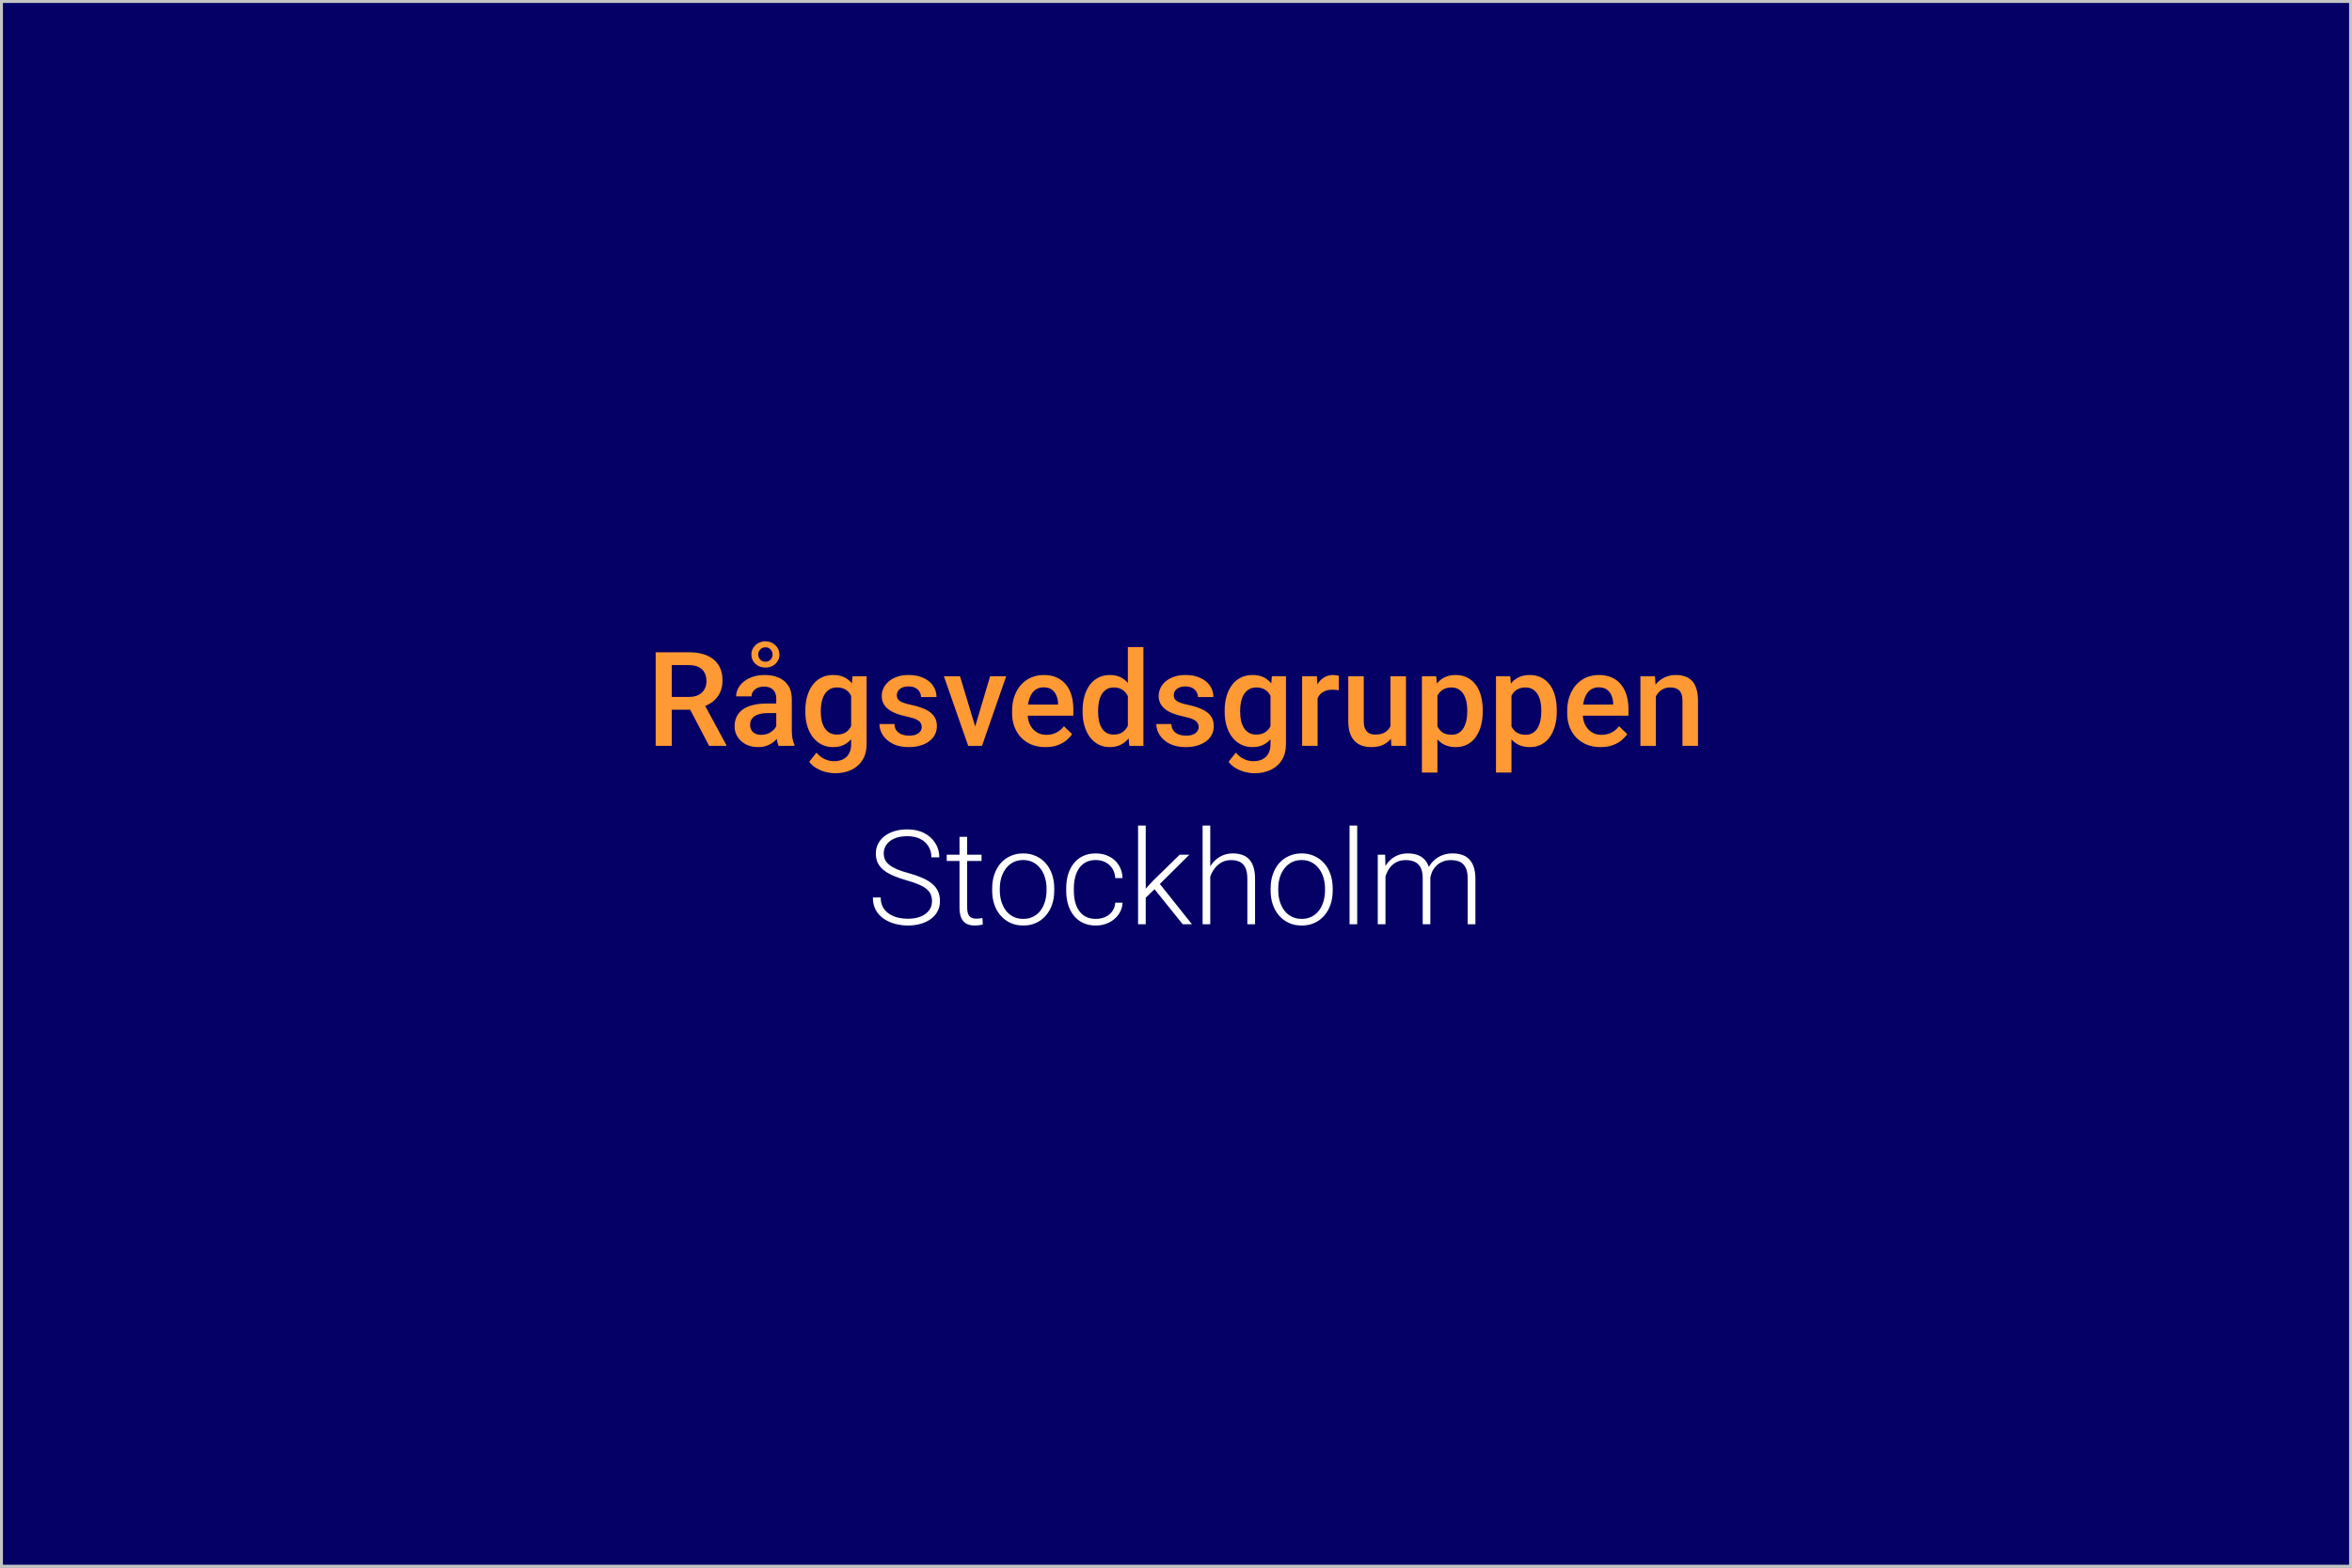 <?xml version="1.0" encoding="UTF-8"?>
<svg xmlns="http://www.w3.org/2000/svg" width="804" height="536" viewBox="0 0 804 536" fill="none">
  <rect x="0" y="0" width="804" height="536" fill="#808080" stroke="none"/>
  <rect x="0.5" y="0.5" width="803" height="535" fill="#040065" stroke="#C4C4C4"></rect>
  <path d="M224.131 223.008H235.447C237.879 223.008 239.952 223.374 241.666 224.106C243.379 224.839 244.69 225.923 245.599 227.358C246.521 228.779 246.983 230.537 246.983 232.632C246.983 234.229 246.69 235.635 246.104 236.851C245.518 238.066 244.69 239.092 243.621 239.927C242.552 240.747 241.277 241.384 239.798 241.838L238.128 242.651H227.955L227.911 238.279H235.535C236.854 238.279 237.952 238.044 238.831 237.576C239.71 237.107 240.369 236.47 240.809 235.664C241.263 234.844 241.49 233.921 241.49 232.896C241.49 231.782 241.27 230.815 240.831 229.995C240.406 229.16 239.747 228.523 238.853 228.083C237.959 227.629 236.824 227.402 235.447 227.402H229.646V255H224.131V223.008ZM242.391 255L234.876 240.63L240.655 240.608L248.279 254.714V255H242.391ZM265.352 250.232V238.894C265.352 238.044 265.198 237.312 264.891 236.697C264.583 236.082 264.114 235.605 263.484 235.269C262.869 234.932 262.093 234.763 261.155 234.763C260.291 234.763 259.544 234.91 258.914 235.203C258.284 235.496 257.793 235.891 257.442 236.389C257.09 236.887 256.915 237.451 256.915 238.081H251.641C251.641 237.144 251.868 236.235 252.322 235.356C252.776 234.478 253.436 233.694 254.3 233.005C255.164 232.317 256.197 231.775 257.398 231.379C258.599 230.984 259.947 230.786 261.441 230.786C263.228 230.786 264.81 231.086 266.187 231.687C267.579 232.288 268.67 233.196 269.461 234.412C270.267 235.613 270.669 237.122 270.669 238.938V249.507C270.669 250.591 270.743 251.565 270.889 252.429C271.05 253.279 271.277 254.019 271.57 254.648V255H266.143C265.894 254.429 265.696 253.704 265.55 252.825C265.418 251.931 265.352 251.067 265.352 250.232ZM266.121 240.542L266.165 243.816H262.364C261.382 243.816 260.518 243.911 259.771 244.102C259.024 244.277 258.401 244.541 257.903 244.893C257.405 245.244 257.032 245.669 256.783 246.167C256.534 246.665 256.409 247.229 256.409 247.859C256.409 248.489 256.556 249.067 256.849 249.595C257.142 250.107 257.566 250.51 258.123 250.803C258.694 251.096 259.383 251.243 260.188 251.243C261.272 251.243 262.217 251.023 263.023 250.583C263.843 250.129 264.488 249.58 264.957 248.936C265.425 248.276 265.674 247.654 265.704 247.068L267.417 249.419C267.242 250.02 266.941 250.664 266.517 251.353C266.092 252.041 265.535 252.7 264.847 253.33C264.173 253.945 263.36 254.451 262.408 254.846C261.47 255.242 260.386 255.439 259.156 255.439C257.603 255.439 256.219 255.132 255.003 254.517C253.787 253.887 252.835 253.044 252.146 251.99C251.458 250.92 251.114 249.712 251.114 248.364C251.114 247.104 251.348 245.991 251.817 245.024C252.3 244.043 253.003 243.223 253.926 242.563C254.864 241.904 256.006 241.406 257.354 241.069C258.702 240.718 260.24 240.542 261.968 240.542H266.121ZM256.849 223.799C256.849 222.964 257.061 222.209 257.486 221.536C257.911 220.847 258.482 220.298 259.2 219.888C259.917 219.478 260.738 219.272 261.661 219.272C263.023 219.272 264.158 219.719 265.066 220.613C265.989 221.492 266.451 222.554 266.451 223.799C266.451 224.634 266.238 225.388 265.813 226.062C265.403 226.736 264.832 227.271 264.1 227.666C263.382 228.047 262.569 228.237 261.661 228.237C260.284 228.237 259.134 227.812 258.211 226.963C257.303 226.113 256.849 225.059 256.849 223.799ZM259.2 223.799C259.2 224.443 259.427 225.015 259.881 225.513C260.335 225.996 260.928 226.238 261.661 226.238C262.393 226.238 262.979 225.996 263.418 225.513C263.873 225.029 264.1 224.458 264.1 223.799C264.1 223.125 263.873 222.546 263.418 222.063C262.979 221.565 262.393 221.316 261.661 221.316C260.928 221.316 260.335 221.565 259.881 222.063C259.427 222.546 259.2 223.125 259.2 223.799ZM291.434 231.226H296.246V254.341C296.246 256.479 295.792 258.296 294.883 259.79C293.975 261.284 292.708 262.419 291.082 263.196C289.456 263.987 287.574 264.382 285.435 264.382C284.527 264.382 283.516 264.25 282.403 263.987C281.304 263.723 280.235 263.298 279.195 262.712C278.169 262.141 277.312 261.387 276.624 260.449L279.107 257.329C279.957 258.34 280.894 259.08 281.919 259.548C282.945 260.017 284.021 260.251 285.149 260.251C286.365 260.251 287.398 260.024 288.248 259.57C289.112 259.131 289.778 258.479 290.247 257.615C290.716 256.75 290.95 255.696 290.95 254.451V236.609L291.434 231.226ZM275.284 243.376V242.915C275.284 241.113 275.503 239.473 275.943 237.993C276.382 236.499 277.012 235.217 277.833 234.148C278.653 233.064 279.649 232.236 280.821 231.665C281.993 231.079 283.318 230.786 284.798 230.786C286.336 230.786 287.647 231.064 288.731 231.621C289.83 232.178 290.745 232.976 291.478 234.016C292.21 235.042 292.781 236.272 293.191 237.708C293.616 239.128 293.931 240.71 294.136 242.454V243.926C293.946 245.625 293.624 247.178 293.169 248.584C292.715 249.99 292.115 251.206 291.368 252.231C290.621 253.257 289.698 254.048 288.599 254.604C287.515 255.161 286.233 255.439 284.754 255.439C283.304 255.439 281.993 255.139 280.821 254.539C279.664 253.938 278.667 253.096 277.833 252.012C277.012 250.928 276.382 249.653 275.943 248.188C275.503 246.709 275.284 245.105 275.284 243.376ZM280.579 242.915V243.376C280.579 244.46 280.682 245.471 280.887 246.409C281.106 247.346 281.436 248.174 281.875 248.892C282.33 249.595 282.901 250.151 283.589 250.562C284.292 250.957 285.12 251.155 286.072 251.155C287.317 251.155 288.335 250.891 289.126 250.364C289.932 249.836 290.547 249.126 290.972 248.232C291.412 247.324 291.719 246.313 291.895 245.2V241.223C291.807 240.359 291.624 239.553 291.346 238.806C291.082 238.059 290.723 237.407 290.269 236.851C289.815 236.279 289.244 235.84 288.555 235.532C287.867 235.21 287.054 235.049 286.116 235.049C285.164 235.049 284.336 235.254 283.633 235.664C282.93 236.074 282.352 236.638 281.897 237.356C281.458 238.074 281.128 238.909 280.909 239.861C280.689 240.813 280.579 241.831 280.579 242.915ZM315.076 248.562C315.076 248.035 314.944 247.559 314.681 247.134C314.417 246.694 313.912 246.299 313.165 245.947C312.432 245.596 311.348 245.273 309.913 244.98C308.653 244.702 307.496 244.373 306.441 243.992C305.401 243.596 304.507 243.12 303.76 242.563C303.013 242.007 302.435 241.348 302.024 240.586C301.614 239.824 301.409 238.945 301.409 237.949C301.409 236.982 301.622 236.067 302.046 235.203C302.471 234.338 303.079 233.577 303.87 232.917C304.661 232.258 305.621 231.738 306.749 231.357C307.891 230.977 309.166 230.786 310.572 230.786C312.564 230.786 314.271 231.123 315.691 231.797C317.127 232.456 318.226 233.357 318.987 234.5C319.749 235.627 320.13 236.902 320.13 238.323H314.834C314.834 237.693 314.673 237.107 314.351 236.565C314.043 236.008 313.575 235.562 312.945 235.225C312.315 234.873 311.524 234.697 310.572 234.697C309.664 234.697 308.909 234.844 308.309 235.137C307.723 235.415 307.283 235.781 306.99 236.235C306.712 236.689 306.573 237.188 306.573 237.729C306.573 238.125 306.646 238.484 306.792 238.806C306.954 239.114 307.217 239.399 307.583 239.663C307.95 239.912 308.448 240.146 309.078 240.366C309.722 240.586 310.528 240.798 311.495 241.003C313.311 241.384 314.871 241.875 316.175 242.476C317.493 243.062 318.504 243.823 319.207 244.761C319.91 245.684 320.262 246.855 320.262 248.276C320.262 249.331 320.035 250.298 319.581 251.177C319.141 252.041 318.497 252.795 317.647 253.44C316.797 254.07 315.779 254.561 314.593 254.912C313.421 255.264 312.103 255.439 310.638 255.439C308.484 255.439 306.661 255.059 305.167 254.297C303.672 253.521 302.537 252.532 301.761 251.331C300.999 250.115 300.618 248.855 300.618 247.551H305.738C305.796 248.533 306.067 249.316 306.551 249.902C307.049 250.474 307.664 250.891 308.396 251.155C309.144 251.404 309.913 251.528 310.704 251.528C311.656 251.528 312.454 251.404 313.099 251.155C313.743 250.891 314.234 250.54 314.571 250.1C314.908 249.646 315.076 249.133 315.076 248.562ZM332.632 250.803L338.455 231.226H343.948L335.687 255H332.259L332.632 250.803ZM328.172 231.226L334.104 250.891L334.39 255H330.962L322.657 231.226H328.172ZM357.396 255.439C355.638 255.439 354.048 255.154 352.627 254.583C351.221 253.997 350.02 253.184 349.024 252.144C348.042 251.104 347.288 249.88 346.761 248.474C346.233 247.068 345.97 245.552 345.97 243.926V243.047C345.97 241.187 346.241 239.502 346.783 237.993C347.325 236.484 348.079 235.195 349.046 234.126C350.013 233.042 351.155 232.214 352.474 231.643C353.792 231.072 355.22 230.786 356.758 230.786C358.458 230.786 359.944 231.072 361.219 231.643C362.493 232.214 363.548 233.02 364.383 234.06C365.232 235.085 365.862 236.309 366.272 237.729C366.697 239.15 366.91 240.718 366.91 242.432V244.695H348.541V240.894H361.68V240.476C361.651 239.524 361.46 238.63 361.109 237.795C360.772 236.96 360.252 236.287 359.549 235.774C358.846 235.261 357.908 235.005 356.736 235.005C355.857 235.005 355.074 235.195 354.385 235.576C353.711 235.942 353.147 236.477 352.693 237.18C352.239 237.883 351.888 238.733 351.639 239.729C351.404 240.71 351.287 241.816 351.287 243.047V243.926C351.287 244.966 351.426 245.933 351.705 246.826C351.998 247.705 352.422 248.474 352.979 249.133C353.536 249.792 354.209 250.312 355 250.693C355.792 251.06 356.692 251.243 357.703 251.243C358.978 251.243 360.113 250.986 361.109 250.474C362.105 249.961 362.969 249.236 363.702 248.298L366.492 251.001C365.979 251.748 365.313 252.466 364.493 253.154C363.672 253.828 362.669 254.377 361.482 254.802C360.311 255.227 358.948 255.439 357.396 255.439ZM385.542 250.078V221.25H390.86V255H386.048L385.542 250.078ZM370.074 243.376V242.915C370.074 241.113 370.286 239.473 370.711 237.993C371.136 236.499 371.751 235.217 372.557 234.148C373.362 233.064 374.344 232.236 375.501 231.665C376.658 231.079 377.962 230.786 379.412 230.786C380.848 230.786 382.107 231.064 383.191 231.621C384.275 232.178 385.198 232.976 385.96 234.016C386.722 235.042 387.33 236.272 387.784 237.708C388.238 239.128 388.56 240.71 388.75 242.454V243.926C388.56 245.625 388.238 247.178 387.784 248.584C387.33 249.99 386.722 251.206 385.96 252.231C385.198 253.257 384.268 254.048 383.169 254.604C382.085 255.161 380.818 255.439 379.368 255.439C377.933 255.439 376.636 255.139 375.479 254.539C374.336 253.938 373.362 253.096 372.557 252.012C371.751 250.928 371.136 249.653 370.711 248.188C370.286 246.709 370.074 245.105 370.074 243.376ZM375.369 242.915V243.376C375.369 244.46 375.464 245.471 375.655 246.409C375.86 247.346 376.175 248.174 376.6 248.892C377.024 249.595 377.574 250.151 378.248 250.562C378.936 250.957 379.756 251.155 380.708 251.155C381.91 251.155 382.898 250.891 383.675 250.364C384.451 249.836 385.059 249.126 385.499 248.232C385.953 247.324 386.26 246.313 386.421 245.2V241.223C386.333 240.359 386.15 239.553 385.872 238.806C385.608 238.059 385.25 237.407 384.795 236.851C384.341 236.279 383.777 235.84 383.104 235.532C382.444 235.21 381.661 235.049 380.752 235.049C379.786 235.049 378.965 235.254 378.292 235.664C377.618 236.074 377.061 236.638 376.622 237.356C376.197 238.074 375.882 238.909 375.677 239.861C375.472 240.813 375.369 241.831 375.369 242.915ZM409.734 248.562C409.734 248.035 409.603 247.559 409.339 247.134C409.075 246.694 408.57 246.299 407.823 245.947C407.09 245.596 406.006 245.273 404.571 244.98C403.311 244.702 402.154 244.373 401.099 243.992C400.059 243.596 399.166 243.12 398.418 242.563C397.671 242.007 397.093 241.348 396.683 240.586C396.272 239.824 396.067 238.945 396.067 237.949C396.067 236.982 396.28 236.067 396.705 235.203C397.129 234.338 397.737 233.577 398.528 232.917C399.319 232.258 400.279 231.738 401.407 231.357C402.549 230.977 403.824 230.786 405.23 230.786C407.222 230.786 408.929 231.123 410.35 231.797C411.785 232.456 412.884 233.357 413.646 234.5C414.407 235.627 414.788 236.902 414.788 238.323H409.493C409.493 237.693 409.332 237.107 409.009 236.565C408.702 236.008 408.233 235.562 407.603 235.225C406.973 234.873 406.182 234.697 405.23 234.697C404.322 234.697 403.567 234.844 402.967 235.137C402.381 235.415 401.941 235.781 401.648 236.235C401.37 236.689 401.231 237.188 401.231 237.729C401.231 238.125 401.304 238.484 401.451 238.806C401.612 239.114 401.875 239.399 402.242 239.663C402.608 239.912 403.106 240.146 403.736 240.366C404.38 240.586 405.186 240.798 406.153 241.003C407.969 241.384 409.529 241.875 410.833 242.476C412.151 243.062 413.162 243.823 413.865 244.761C414.568 245.684 414.92 246.855 414.92 248.276C414.92 249.331 414.693 250.298 414.239 251.177C413.799 252.041 413.155 252.795 412.305 253.44C411.456 254.07 410.438 254.561 409.251 254.912C408.079 255.264 406.761 255.439 405.296 255.439C403.143 255.439 401.319 255.059 399.825 254.297C398.331 253.521 397.195 252.532 396.419 251.331C395.657 250.115 395.276 248.855 395.276 247.551H400.396C400.455 248.533 400.726 249.316 401.209 249.902C401.707 250.474 402.322 250.891 403.055 251.155C403.802 251.404 404.571 251.528 405.362 251.528C406.314 251.528 407.112 251.404 407.757 251.155C408.401 250.891 408.892 250.54 409.229 250.1C409.566 249.646 409.734 249.133 409.734 248.562ZM434.783 231.226H439.595V254.341C439.595 256.479 439.141 258.296 438.233 259.79C437.325 261.284 436.058 262.419 434.432 263.196C432.806 263.987 430.923 264.382 428.785 264.382C427.876 264.382 426.866 264.25 425.752 263.987C424.654 263.723 423.584 263.298 422.544 262.712C421.519 262.141 420.662 261.387 419.974 260.449L422.457 257.329C423.306 258.34 424.244 259.08 425.269 259.548C426.294 260.017 427.371 260.251 428.499 260.251C429.715 260.251 430.748 260.024 431.597 259.57C432.461 259.131 433.128 258.479 433.597 257.615C434.065 256.75 434.3 255.696 434.3 254.451V236.609L434.783 231.226ZM418.633 243.376V242.915C418.633 241.113 418.853 239.473 419.292 237.993C419.732 236.499 420.362 235.217 421.182 234.148C422.002 233.064 422.999 232.236 424.17 231.665C425.342 231.079 426.668 230.786 428.147 230.786C429.686 230.786 430.997 231.064 432.081 231.621C433.179 232.178 434.095 232.976 434.827 234.016C435.56 235.042 436.131 236.272 436.541 237.708C436.966 239.128 437.281 240.71 437.486 242.454V243.926C437.295 245.625 436.973 247.178 436.519 248.584C436.065 249.99 435.464 251.206 434.717 252.231C433.97 253.257 433.047 254.048 431.949 254.604C430.865 255.161 429.583 255.439 428.104 255.439C426.653 255.439 425.342 255.139 424.17 254.539C423.013 253.938 422.017 253.096 421.182 252.012C420.362 250.928 419.732 249.653 419.292 248.188C418.853 246.709 418.633 245.105 418.633 243.376ZM423.929 242.915V243.376C423.929 244.46 424.031 245.471 424.236 246.409C424.456 247.346 424.786 248.174 425.225 248.892C425.679 249.595 426.25 250.151 426.939 250.562C427.642 250.957 428.47 251.155 429.422 251.155C430.667 251.155 431.685 250.891 432.476 250.364C433.282 249.836 433.897 249.126 434.322 248.232C434.761 247.324 435.069 246.313 435.245 245.2V241.223C435.157 240.359 434.974 239.553 434.695 238.806C434.432 238.059 434.073 237.407 433.619 236.851C433.165 236.279 432.593 235.84 431.905 235.532C431.216 235.21 430.403 235.049 429.466 235.049C428.514 235.049 427.686 235.254 426.983 235.664C426.28 236.074 425.701 236.638 425.247 237.356C424.808 238.074 424.478 238.909 424.258 239.861C424.039 240.813 423.929 241.831 423.929 242.915ZM450.406 235.752V255H445.11V231.226H450.164L450.406 235.752ZM457.679 231.072L457.635 235.994C457.312 235.935 456.961 235.891 456.58 235.862C456.214 235.833 455.848 235.818 455.481 235.818C454.573 235.818 453.775 235.95 453.086 236.213C452.398 236.462 451.819 236.829 451.351 237.312C450.896 237.781 450.545 238.352 450.296 239.026C450.047 239.7 449.9 240.454 449.856 241.289L448.648 241.377C448.648 239.883 448.794 238.499 449.087 237.224C449.38 235.95 449.82 234.829 450.406 233.862C451.006 232.896 451.753 232.141 452.647 231.599C453.555 231.057 454.603 230.786 455.789 230.786C456.111 230.786 456.456 230.815 456.822 230.874C457.203 230.933 457.488 230.999 457.679 231.072ZM475.301 249.397V231.226H480.618V255H475.608L475.301 249.397ZM476.048 244.453L477.828 244.409C477.828 246.006 477.652 247.478 477.3 248.826C476.949 250.159 476.407 251.323 475.674 252.319C474.942 253.301 474.004 254.07 472.862 254.626C471.719 255.168 470.35 255.439 468.753 255.439C467.596 255.439 466.534 255.271 465.567 254.934C464.6 254.597 463.765 254.077 463.062 253.374C462.374 252.671 461.839 251.755 461.458 250.627C461.077 249.5 460.887 248.152 460.887 246.584V231.226H466.182V246.628C466.182 247.493 466.285 248.218 466.49 248.804C466.695 249.375 466.973 249.836 467.325 250.188C467.676 250.54 468.086 250.789 468.555 250.935C469.024 251.082 469.522 251.155 470.049 251.155C471.558 251.155 472.745 250.862 473.609 250.276C474.488 249.675 475.11 248.87 475.477 247.859C475.857 246.848 476.048 245.713 476.048 244.453ZM491.363 235.796V264.141H486.067V231.226H490.945L491.363 235.796ZM506.854 242.893V243.354C506.854 245.083 506.648 246.687 506.238 248.167C505.843 249.631 505.25 250.913 504.458 252.012C503.682 253.096 502.723 253.938 501.58 254.539C500.438 255.139 499.119 255.439 497.625 255.439C496.146 255.439 494.849 255.168 493.736 254.626C492.637 254.07 491.707 253.286 490.945 252.275C490.184 251.265 489.568 250.078 489.1 248.716C488.646 247.339 488.323 245.83 488.133 244.189V242.41C488.323 240.667 488.646 239.084 489.1 237.664C489.568 236.243 490.184 235.02 490.945 233.994C491.707 232.969 492.637 232.178 493.736 231.621C494.834 231.064 496.116 230.786 497.581 230.786C499.075 230.786 500.401 231.079 501.558 231.665C502.715 232.236 503.689 233.057 504.48 234.126C505.271 235.181 505.865 236.455 506.26 237.949C506.656 239.429 506.854 241.077 506.854 242.893ZM501.558 243.354V242.893C501.558 241.794 501.456 240.776 501.25 239.839C501.045 238.887 500.723 238.052 500.284 237.334C499.844 236.616 499.28 236.06 498.592 235.664C497.918 235.254 497.105 235.049 496.153 235.049C495.215 235.049 494.41 235.21 493.736 235.532C493.062 235.84 492.498 236.272 492.044 236.829C491.59 237.385 491.238 238.037 490.989 238.784C490.74 239.517 490.564 240.315 490.462 241.179V245.442C490.638 246.497 490.938 247.463 491.363 248.342C491.788 249.221 492.388 249.924 493.165 250.452C493.956 250.964 494.966 251.221 496.197 251.221C497.149 251.221 497.962 251.016 498.636 250.605C499.31 250.195 499.859 249.631 500.284 248.914C500.723 248.181 501.045 247.339 501.25 246.387C501.456 245.435 501.558 244.424 501.558 243.354ZM516.675 235.796V264.141H511.38V231.226H516.258L516.675 235.796ZM532.166 242.893V243.354C532.166 245.083 531.961 246.687 531.551 248.167C531.155 249.631 530.562 250.913 529.771 252.012C528.995 253.096 528.035 253.938 526.893 254.539C525.75 255.139 524.432 255.439 522.938 255.439C521.458 255.439 520.162 255.168 519.048 254.626C517.95 254.07 517.02 253.286 516.258 252.275C515.496 251.265 514.881 250.078 514.412 248.716C513.958 247.339 513.636 245.83 513.445 244.189V242.41C513.636 240.667 513.958 239.084 514.412 237.664C514.881 236.243 515.496 235.02 516.258 233.994C517.02 232.969 517.95 232.178 519.048 231.621C520.147 231.064 521.429 230.786 522.894 230.786C524.388 230.786 525.713 231.079 526.871 231.665C528.028 232.236 529.002 233.057 529.793 234.126C530.584 235.181 531.177 236.455 531.573 237.949C531.968 239.429 532.166 241.077 532.166 242.893ZM526.871 243.354V242.893C526.871 241.794 526.768 240.776 526.563 239.839C526.358 238.887 526.036 238.052 525.596 237.334C525.157 236.616 524.593 236.06 523.904 235.664C523.23 235.254 522.417 235.049 521.465 235.049C520.528 235.049 519.722 235.21 519.048 235.532C518.375 235.84 517.811 236.272 517.356 236.829C516.902 237.385 516.551 238.037 516.302 238.784C516.053 239.517 515.877 240.315 515.774 241.179V245.442C515.95 246.497 516.25 247.463 516.675 248.342C517.1 249.221 517.701 249.924 518.477 250.452C519.268 250.964 520.279 251.221 521.509 251.221C522.461 251.221 523.274 251.016 523.948 250.605C524.622 250.195 525.171 249.631 525.596 248.914C526.036 248.181 526.358 247.339 526.563 246.387C526.768 245.435 526.871 244.424 526.871 243.354ZM547.151 255.439C545.394 255.439 543.804 255.154 542.383 254.583C540.977 253.997 539.776 253.184 538.78 252.144C537.798 251.104 537.044 249.88 536.517 248.474C535.989 247.068 535.726 245.552 535.726 243.926V243.047C535.726 241.187 535.997 239.502 536.539 237.993C537.081 236.484 537.835 235.195 538.802 234.126C539.769 233.042 540.911 232.214 542.229 231.643C543.548 231.072 544.976 230.786 546.514 230.786C548.213 230.786 549.7 231.072 550.975 231.643C552.249 232.214 553.304 233.02 554.139 234.06C554.988 235.085 555.618 236.309 556.028 237.729C556.453 239.15 556.666 240.718 556.666 242.432V244.695H538.296V240.894H551.436V240.476C551.407 239.524 551.216 238.63 550.865 237.795C550.528 236.96 550.008 236.287 549.305 235.774C548.602 235.261 547.664 235.005 546.492 235.005C545.613 235.005 544.83 235.195 544.141 235.576C543.467 235.942 542.903 236.477 542.449 237.18C541.995 237.883 541.644 238.733 541.395 239.729C541.16 240.71 541.043 241.816 541.043 243.047V243.926C541.043 244.966 541.182 245.933 541.46 246.826C541.753 247.705 542.178 248.474 542.735 249.133C543.292 249.792 543.965 250.312 544.756 250.693C545.547 251.06 546.448 251.243 547.459 251.243C548.733 251.243 549.869 250.986 550.865 250.474C551.861 249.961 552.725 249.236 553.458 248.298L556.248 251.001C555.735 251.748 555.069 252.466 554.249 253.154C553.428 253.828 552.425 254.377 551.238 254.802C550.066 255.227 548.704 255.439 547.151 255.439ZM566.048 236.301V255H560.752V231.226H565.74L566.048 236.301ZM565.103 242.234L563.389 242.212C563.404 240.527 563.638 238.982 564.092 237.576C564.561 236.169 565.206 234.961 566.026 233.95C566.861 232.939 567.857 232.163 569.014 231.621C570.171 231.064 571.46 230.786 572.881 230.786C574.024 230.786 575.057 230.947 575.979 231.27C576.917 231.577 577.715 232.083 578.375 232.786C579.048 233.489 579.561 234.404 579.913 235.532C580.264 236.646 580.44 238.015 580.44 239.641V255H575.123V239.619C575.123 238.477 574.954 237.576 574.617 236.917C574.295 236.243 573.819 235.767 573.189 235.488C572.574 235.195 571.805 235.049 570.882 235.049C569.974 235.049 569.161 235.239 568.443 235.62C567.725 236.001 567.117 236.521 566.619 237.18C566.136 237.839 565.762 238.601 565.499 239.465C565.235 240.33 565.103 241.252 565.103 242.234Z" fill="#FF9933"></path>
  <path d="M318.592 308.134C318.592 307.255 318.445 306.471 318.152 305.783C317.859 305.094 317.376 304.479 316.702 303.937C316.043 303.38 315.149 302.868 314.021 302.399C312.908 301.916 311.517 301.439 309.847 300.971C308.25 300.517 306.807 300.019 305.518 299.477C304.229 298.935 303.123 298.312 302.2 297.609C301.292 296.906 300.596 296.085 300.113 295.148C299.629 294.196 299.388 293.09 299.388 291.83C299.388 290.6 299.651 289.479 300.179 288.468C300.706 287.458 301.446 286.586 302.398 285.854C303.365 285.121 304.5 284.557 305.804 284.162C307.122 283.766 308.565 283.568 310.132 283.568C312.374 283.568 314.307 283.993 315.933 284.843C317.574 285.692 318.841 286.842 319.734 288.292C320.643 289.728 321.097 291.339 321.097 293.126H318.394C318.394 291.735 318.064 290.497 317.405 289.413C316.761 288.314 315.823 287.458 314.593 286.842C313.377 286.212 311.89 285.897 310.132 285.897C308.375 285.897 306.895 286.168 305.694 286.71C304.507 287.238 303.606 287.948 302.991 288.842C302.391 289.721 302.09 290.702 302.09 291.786C302.09 292.548 302.237 293.251 302.53 293.896C302.823 294.525 303.299 295.119 303.958 295.675C304.632 296.217 305.518 296.73 306.617 297.213C307.715 297.682 309.07 298.129 310.682 298.554C312.381 299.022 313.89 299.542 315.208 300.114C316.526 300.685 317.64 301.344 318.548 302.091C319.456 302.824 320.145 303.681 320.613 304.662C321.082 305.644 321.316 306.786 321.316 308.09C321.316 309.394 321.038 310.565 320.481 311.605C319.939 312.631 319.17 313.502 318.174 314.22C317.193 314.938 316.028 315.487 314.681 315.868C313.348 316.249 311.89 316.439 310.308 316.439C308.887 316.439 307.474 316.256 306.067 315.89C304.661 315.524 303.372 314.96 302.2 314.198C301.043 313.422 300.113 312.426 299.41 311.21C298.721 309.994 298.377 308.544 298.377 306.859H301.058C301.058 308.207 301.329 309.342 301.871 310.265C302.413 311.188 303.13 311.935 304.024 312.506C304.932 313.078 305.928 313.495 307.012 313.759C308.111 314.008 309.209 314.132 310.308 314.132C311.993 314.132 313.45 313.883 314.681 313.385C315.926 312.887 316.885 312.191 317.559 311.298C318.248 310.39 318.592 309.335 318.592 308.134ZM335.533 292.226V294.379H323.624V292.226H335.533ZM327.996 286.117H330.611V310.221C330.611 311.32 330.757 312.147 331.05 312.704C331.343 313.261 331.724 313.634 332.193 313.825C332.662 314.015 333.167 314.11 333.709 314.11C334.104 314.11 334.485 314.088 334.852 314.044C335.218 313.986 335.547 313.927 335.84 313.869L335.95 316.088C335.628 316.19 335.21 316.271 334.698 316.33C334.185 316.403 333.672 316.439 333.16 316.439C332.149 316.439 331.255 316.256 330.479 315.89C329.703 315.509 329.095 314.865 328.655 313.957C328.216 313.034 327.996 311.781 327.996 310.199V286.117ZM339.158 304.486V303.761C339.158 302.033 339.407 300.436 339.905 298.971C340.403 297.506 341.114 296.239 342.037 295.17C342.974 294.101 344.095 293.273 345.398 292.687C346.702 292.086 348.152 291.786 349.749 291.786C351.36 291.786 352.818 292.086 354.122 292.687C355.425 293.273 356.546 294.101 357.483 295.17C358.421 296.239 359.139 297.506 359.637 298.971C360.135 300.436 360.384 302.033 360.384 303.761V304.486C360.384 306.215 360.135 307.812 359.637 309.276C359.139 310.727 358.421 311.986 357.483 313.056C356.561 314.125 355.447 314.96 354.144 315.561C352.84 316.146 351.39 316.439 349.793 316.439C348.182 316.439 346.724 316.146 345.42 315.561C344.117 314.96 342.996 314.125 342.059 313.056C341.121 311.986 340.403 310.727 339.905 309.276C339.407 307.812 339.158 306.215 339.158 304.486ZM341.773 303.761V304.486C341.773 305.79 341.949 307.028 342.3 308.2C342.652 309.357 343.165 310.39 343.838 311.298C344.512 312.191 345.347 312.895 346.343 313.407C347.339 313.92 348.489 314.176 349.793 314.176C351.082 314.176 352.217 313.92 353.199 313.407C354.195 312.895 355.03 312.191 355.704 311.298C356.377 310.39 356.883 309.357 357.22 308.2C357.571 307.028 357.747 305.79 357.747 304.486V303.761C357.747 302.472 357.571 301.249 357.22 300.092C356.883 298.935 356.37 297.902 355.682 296.994C355.008 296.085 354.173 295.368 353.177 294.84C352.181 294.313 351.038 294.049 349.749 294.049C348.46 294.049 347.317 294.313 346.321 294.84C345.34 295.368 344.505 296.085 343.816 296.994C343.143 297.902 342.63 298.935 342.278 300.092C341.941 301.249 341.773 302.472 341.773 303.761ZM374.6 314.176C375.713 314.176 376.753 313.971 377.72 313.561C378.702 313.136 379.507 312.514 380.137 311.693C380.782 310.858 381.148 309.84 381.236 308.639H383.741C383.667 310.148 383.206 311.496 382.356 312.682C381.521 313.854 380.423 314.777 379.061 315.451C377.713 316.11 376.226 316.439 374.6 316.439C372.945 316.439 371.48 316.139 370.206 315.539C368.946 314.938 367.891 314.103 367.042 313.034C366.192 311.95 365.547 310.69 365.108 309.254C364.683 307.804 364.471 306.244 364.471 304.574V303.651C364.471 301.981 364.683 300.429 365.108 298.993C365.547 297.543 366.192 296.283 367.042 295.214C367.891 294.13 368.946 293.288 370.206 292.687C371.465 292.086 372.923 291.786 374.578 291.786C376.277 291.786 377.801 292.13 379.148 292.819C380.511 293.507 381.595 294.481 382.4 295.741C383.221 297.001 383.667 298.495 383.741 300.224H381.236C381.163 298.949 380.826 297.851 380.225 296.928C379.625 296.005 378.833 295.294 377.852 294.796C376.871 294.298 375.779 294.049 374.578 294.049C373.23 294.049 372.081 294.313 371.128 294.84C370.176 295.353 369.4 296.063 368.799 296.972C368.213 297.865 367.781 298.891 367.503 300.048C367.225 301.19 367.085 302.392 367.085 303.651V304.574C367.085 305.849 367.217 307.064 367.481 308.222C367.759 309.364 368.191 310.382 368.777 311.276C369.378 312.169 370.154 312.88 371.106 313.407C372.073 313.92 373.238 314.176 374.6 314.176ZM391.651 282.25V316H389.036V282.25H391.651ZM406.57 292.226L395.452 303.256L390.728 307.826L390.333 305.255L394.134 301.146L403.252 292.226H406.57ZM404.285 316L394.354 303.651L395.804 301.388L407.449 316H404.285ZM413.711 282.25V316H411.097V282.25H413.711ZM413.118 302.641L411.954 301.981C412.042 300.575 412.327 299.257 412.811 298.026C413.294 296.796 413.946 295.712 414.766 294.774C415.601 293.837 416.575 293.104 417.688 292.577C418.816 292.05 420.062 291.786 421.424 291.786C422.61 291.786 423.672 291.947 424.61 292.27C425.547 292.592 426.346 293.104 427.005 293.808C427.664 294.511 428.162 295.412 428.499 296.51C428.851 297.609 429.026 298.949 429.026 300.531V316H426.39V300.509C426.39 298.869 426.163 297.587 425.708 296.664C425.254 295.727 424.61 295.06 423.775 294.665C422.94 294.269 421.951 294.071 420.809 294.071C419.549 294.071 418.443 294.35 417.491 294.906C416.553 295.448 415.762 296.159 415.118 297.038C414.488 297.902 414.004 298.832 413.667 299.828C413.331 300.81 413.147 301.747 413.118 302.641ZM434.344 304.486V303.761C434.344 302.033 434.593 300.436 435.091 298.971C435.589 297.506 436.299 296.239 437.222 295.17C438.16 294.101 439.28 293.273 440.584 292.687C441.888 292.086 443.338 291.786 444.935 291.786C446.546 291.786 448.003 292.086 449.307 292.687C450.611 293.273 451.731 294.101 452.669 295.17C453.606 296.239 454.324 297.506 454.822 298.971C455.32 300.436 455.569 302.033 455.569 303.761V304.486C455.569 306.215 455.32 307.812 454.822 309.276C454.324 310.727 453.606 311.986 452.669 313.056C451.746 314.125 450.633 314.96 449.329 315.561C448.025 316.146 446.575 316.439 444.979 316.439C443.367 316.439 441.91 316.146 440.606 315.561C439.302 314.96 438.182 314.125 437.244 313.056C436.307 311.986 435.589 310.727 435.091 309.276C434.593 307.812 434.344 306.215 434.344 304.486ZM436.958 303.761V304.486C436.958 305.79 437.134 307.028 437.486 308.2C437.837 309.357 438.35 310.39 439.024 311.298C439.698 312.191 440.533 312.895 441.529 313.407C442.525 313.92 443.675 314.176 444.979 314.176C446.268 314.176 447.403 313.92 448.384 313.407C449.38 312.895 450.215 312.191 450.889 311.298C451.563 310.39 452.068 309.357 452.405 308.2C452.757 307.028 452.933 305.79 452.933 304.486V303.761C452.933 302.472 452.757 301.249 452.405 300.092C452.068 298.935 451.556 297.902 450.867 296.994C450.193 296.085 449.358 295.368 448.362 294.84C447.366 294.313 446.224 294.049 444.935 294.049C443.646 294.049 442.503 294.313 441.507 294.84C440.525 295.368 439.69 296.085 439.002 296.994C438.328 297.902 437.815 298.935 437.464 300.092C437.127 301.249 436.958 302.472 436.958 303.761ZM463.941 282.25V316H461.326V282.25H463.941ZM473.609 297.147V316H470.972V292.226H473.499L473.609 297.147ZM473.125 302.641L471.851 301.981C471.939 300.575 472.203 299.257 472.642 298.026C473.096 296.796 473.726 295.712 474.532 294.774C475.337 293.837 476.304 293.104 477.432 292.577C478.56 292.05 479.842 291.786 481.277 291.786C482.435 291.786 483.482 291.947 484.419 292.27C485.372 292.577 486.177 293.068 486.836 293.742C487.51 294.401 488.03 295.265 488.396 296.334C488.763 297.404 488.946 298.686 488.946 300.18V316H486.331V300.268C486.331 298.686 486.082 297.448 485.584 296.554C485.101 295.661 484.419 295.023 483.541 294.643C482.676 294.262 481.673 294.071 480.53 294.071C479.183 294.071 478.04 294.35 477.103 294.906C476.18 295.448 475.425 296.159 474.839 297.038C474.268 297.902 473.843 298.832 473.565 299.828C473.287 300.81 473.14 301.747 473.125 302.641ZM488.924 300.575L487.166 300.619C487.239 299.462 487.503 298.356 487.957 297.301C488.426 296.247 489.063 295.309 489.869 294.489C490.674 293.654 491.634 292.995 492.747 292.511C493.875 292.028 495.142 291.786 496.548 291.786C497.779 291.786 498.877 291.955 499.844 292.292C500.811 292.614 501.624 293.134 502.283 293.852C502.957 294.555 503.47 295.456 503.821 296.554C504.173 297.653 504.349 298.971 504.349 300.509V316H501.712V300.487C501.712 298.803 501.463 297.499 500.965 296.576C500.481 295.639 499.808 294.987 498.943 294.621C498.079 294.254 497.068 294.071 495.911 294.071C494.769 294.086 493.765 294.298 492.901 294.708C492.037 295.104 491.312 295.631 490.726 296.291C490.154 296.935 489.715 297.631 489.407 298.378C489.114 299.125 488.953 299.857 488.924 300.575Z" fill="white"></path>
</svg>
